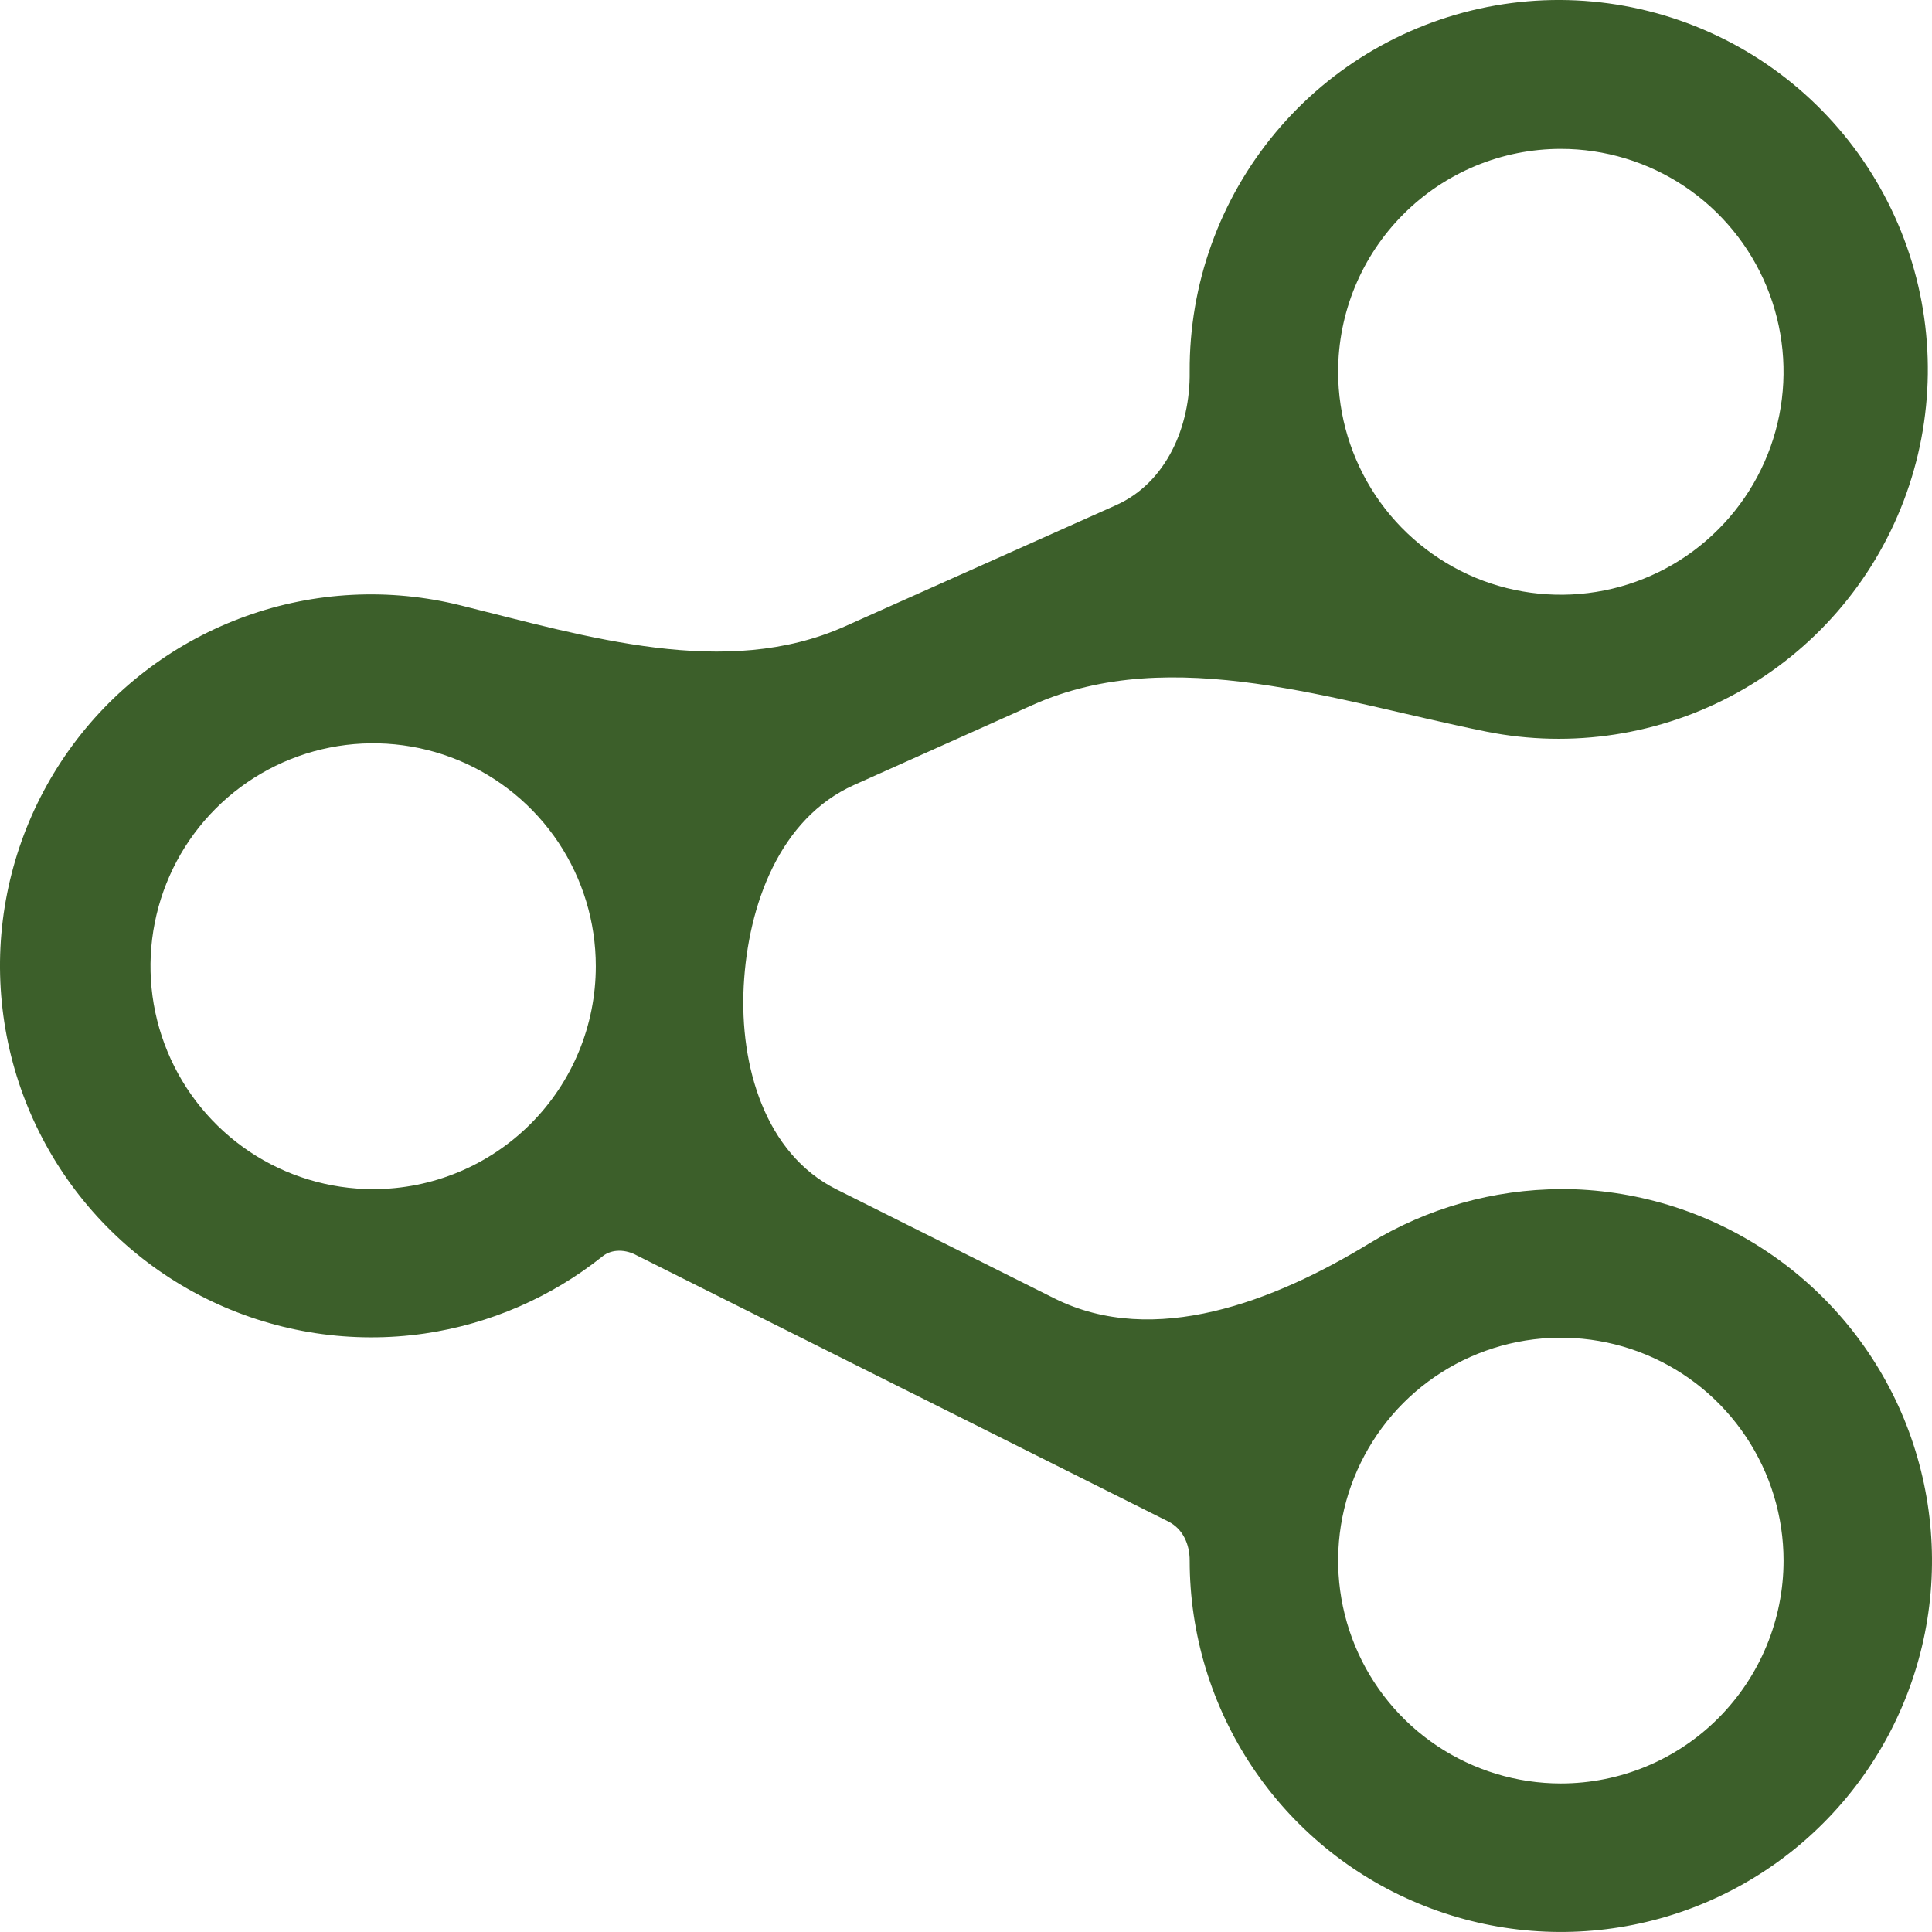 <svg width="18" height="18" viewBox="0 0 18 18" fill="none" xmlns="http://www.w3.org/2000/svg">
<path d="M14.542 11.078C14.542 11.078 14.542 11.079 14.542 11.079C13.914 11.081 13.299 11.255 12.762 11.582C11.875 12.124 10.753 12.561 9.824 12.097L7.793 11.081C7.127 10.748 6.89 9.929 6.929 9.186C6.969 8.43 7.265 7.624 7.956 7.314L9.623 6.567C10.92 5.987 12.453 6.536 13.846 6.816C14.644 6.976 15.472 6.848 16.184 6.455C16.897 6.061 17.446 5.428 17.736 4.667C18.026 3.906 18.036 3.067 17.766 2.299C17.496 1.531 16.963 0.884 16.261 0.472C15.559 0.061 14.734 -0.089 13.933 0.051C13.131 0.191 12.405 0.61 11.884 1.235C11.362 1.86 11.079 2.65 11.084 3.464C11.091 3.975 10.866 4.497 10.399 4.706L7.871 5.836C6.762 6.332 5.469 5.932 4.291 5.64C3.628 5.475 2.931 5.51 2.288 5.742C1.646 5.973 1.086 6.389 0.679 6.939C0.273 7.488 0.038 8.146 0.004 8.828C-0.029 9.511 0.14 10.189 0.49 10.775C0.841 11.362 1.357 11.832 1.974 12.125C2.591 12.418 3.281 12.522 3.957 12.424C4.565 12.335 5.137 12.086 5.615 11.704C5.704 11.633 5.834 11.641 5.934 11.697L10.884 14.175C11.02 14.243 11.084 14.386 11.084 14.539C11.084 15.223 11.287 15.893 11.667 16.462C12.047 17.031 12.587 17.475 13.219 17.736C13.851 17.998 14.546 18.067 15.217 17.933C15.887 17.8 16.504 17.47 16.987 16.986C17.471 16.502 17.8 15.886 17.934 15.214C18.067 14.543 17.998 13.847 17.737 13.214C17.475 12.582 17.032 12.041 16.463 11.661C15.895 11.281 15.226 11.078 14.542 11.078C14.542 11.078 14.542 11.078 14.542 11.078ZM14.542 1.387C14.952 1.387 15.354 1.509 15.695 1.737C16.036 1.965 16.302 2.29 16.459 2.669C16.616 3.049 16.657 3.466 16.577 3.869C16.497 4.272 16.299 4.642 16.009 4.932C15.719 5.223 15.349 5.421 14.947 5.501C14.544 5.581 14.127 5.54 13.748 5.383C13.369 5.225 13.045 4.959 12.817 4.618C12.589 4.276 12.467 3.875 12.467 3.464C12.467 2.913 12.686 2.385 13.075 1.996C13.464 1.606 13.992 1.387 14.542 1.387ZM3.477 11.079C3.066 11.079 2.665 10.957 2.324 10.729C1.983 10.5 1.717 10.176 1.56 9.796C1.403 9.417 1.362 8.999 1.442 8.597C1.522 8.194 1.719 7.824 2.01 7.533C2.3 7.243 2.669 7.045 3.072 6.965C3.474 6.885 3.891 6.926 4.271 7.083C4.65 7.24 4.974 7.507 5.202 7.848C5.43 8.19 5.551 8.591 5.551 9.002C5.551 9.553 5.333 10.081 4.944 10.47C4.555 10.86 4.027 11.079 3.477 11.079ZM14.542 16.616C14.132 16.616 13.731 16.494 13.389 16.266C13.048 16.038 12.782 15.714 12.625 15.334C12.468 14.955 12.427 14.537 12.507 14.134C12.587 13.732 12.785 13.362 13.075 13.071C13.365 12.781 13.735 12.583 14.137 12.503C14.54 12.423 14.957 12.464 15.336 12.621C15.715 12.778 16.039 13.044 16.267 13.386C16.495 13.727 16.617 14.129 16.617 14.54C16.617 15.09 16.398 15.618 16.009 16.008C15.62 16.398 15.092 16.616 14.542 16.616Z" fill="#3C5F2A"/>
</svg>

